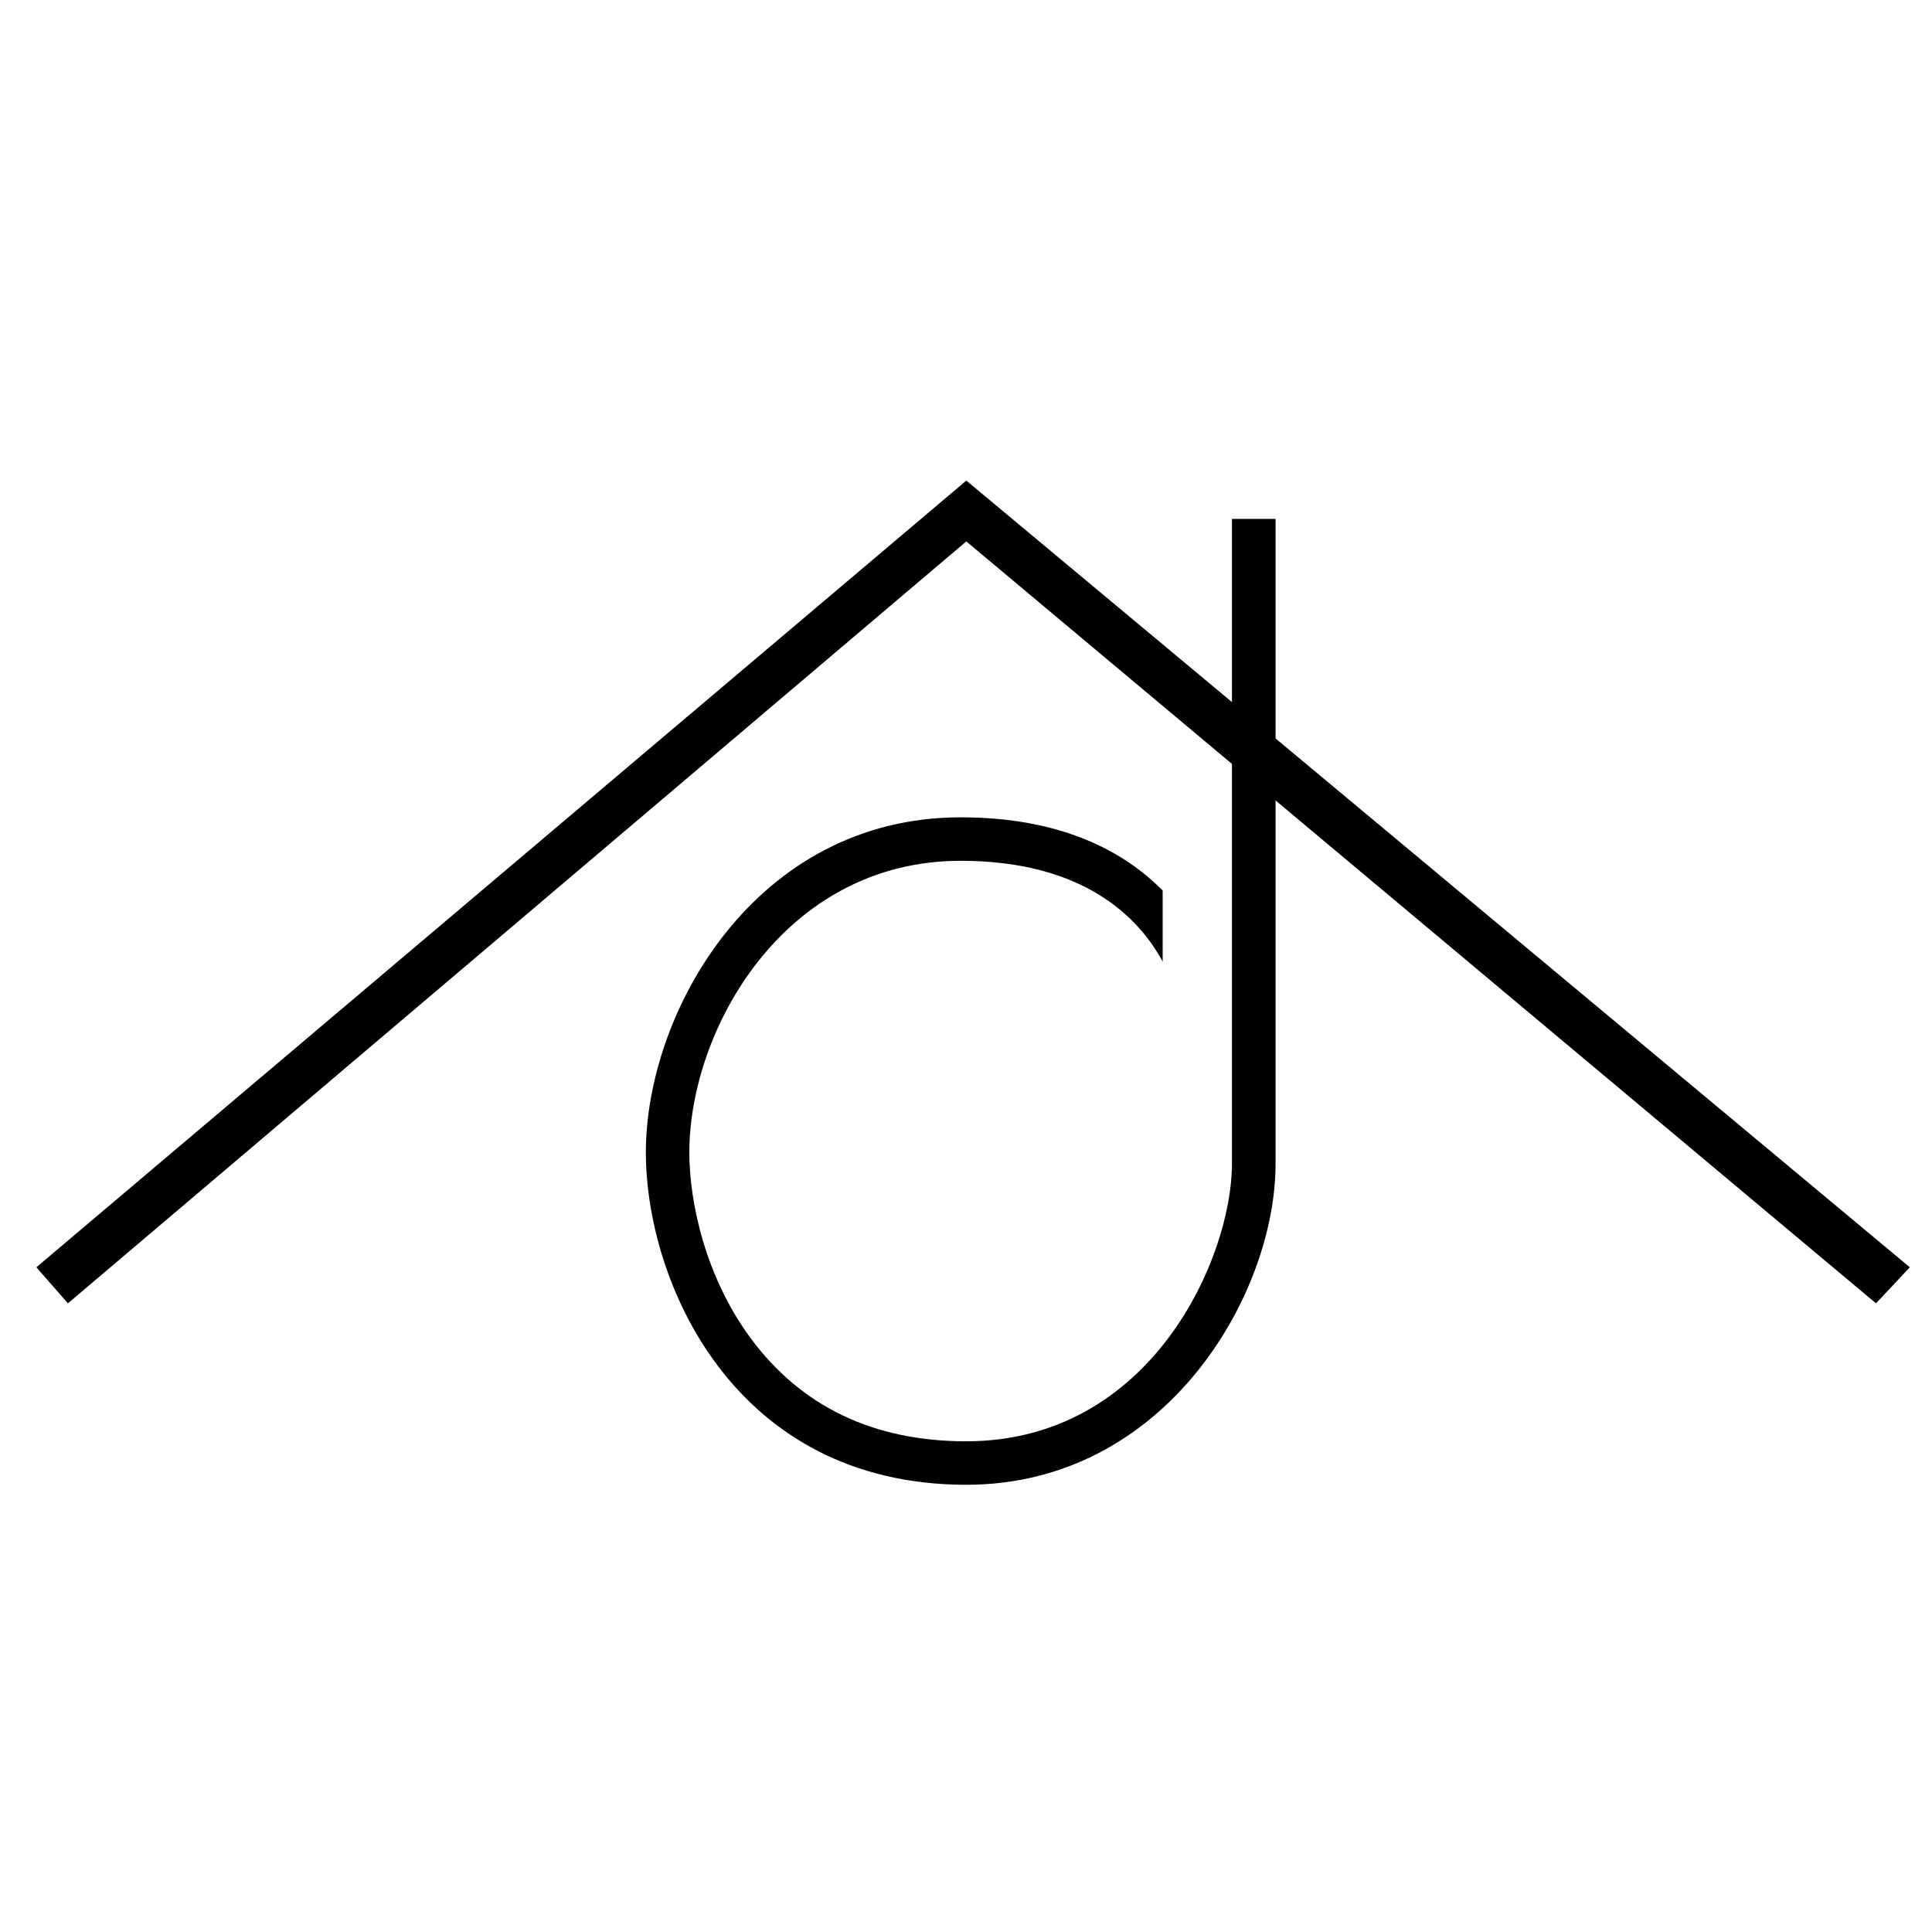 <?xml version="1.0" encoding="UTF-8"?>
<svg id="Capa_1" xmlns="http://www.w3.org/2000/svg" version="1.1" viewBox="0 0 128 128">
  <!-- Generator: Adobe Illustrator 29.6.1, SVG Export Plug-In . SVG Version: 2.1.1 Build 9)  -->
  <defs>
    <style>
      @media (prefers-color-scheme: dark) { 
    /* dark mode */
      .st0 {
        fill: #6699ca;
      }

      .st1 {
        fill:rgb(255, 255, 255);
      }
    }

    @media (prefers-color-scheme: light) { 
      /* light mode */
      .st0 {
        fill: #6699ca;
      }
    }
    </style>
  </defs>
  <polygon class="st1" points="2.41 83.96 64.02 31.84 126.53 83.96 124.29 86.35 64.02 35.87 4.5 86.35 2.41 83.96"/>
  <path class="st0" d="M81.62,34.38v42.72c0,6.21-5.32,18.39-17.61,18.39-6.13,0-10.94-2.3-14.29-6.85-2.99-4.05-4.05-9-4.05-12.29,0-8.1,6.25-19.32,17.98-19.32,8.23,0,11.84,3.83,13.38,6.68v-4.71c-2.55-2.58-6.69-4.85-13.38-4.85-13.61,0-20.86,12.89-20.86,22.2,0,8.51,5.76,22.02,21.23,22.02,13.19,0,20.49-12.58,20.49-21.27v-42.72h-2.88Z"/>
</svg>